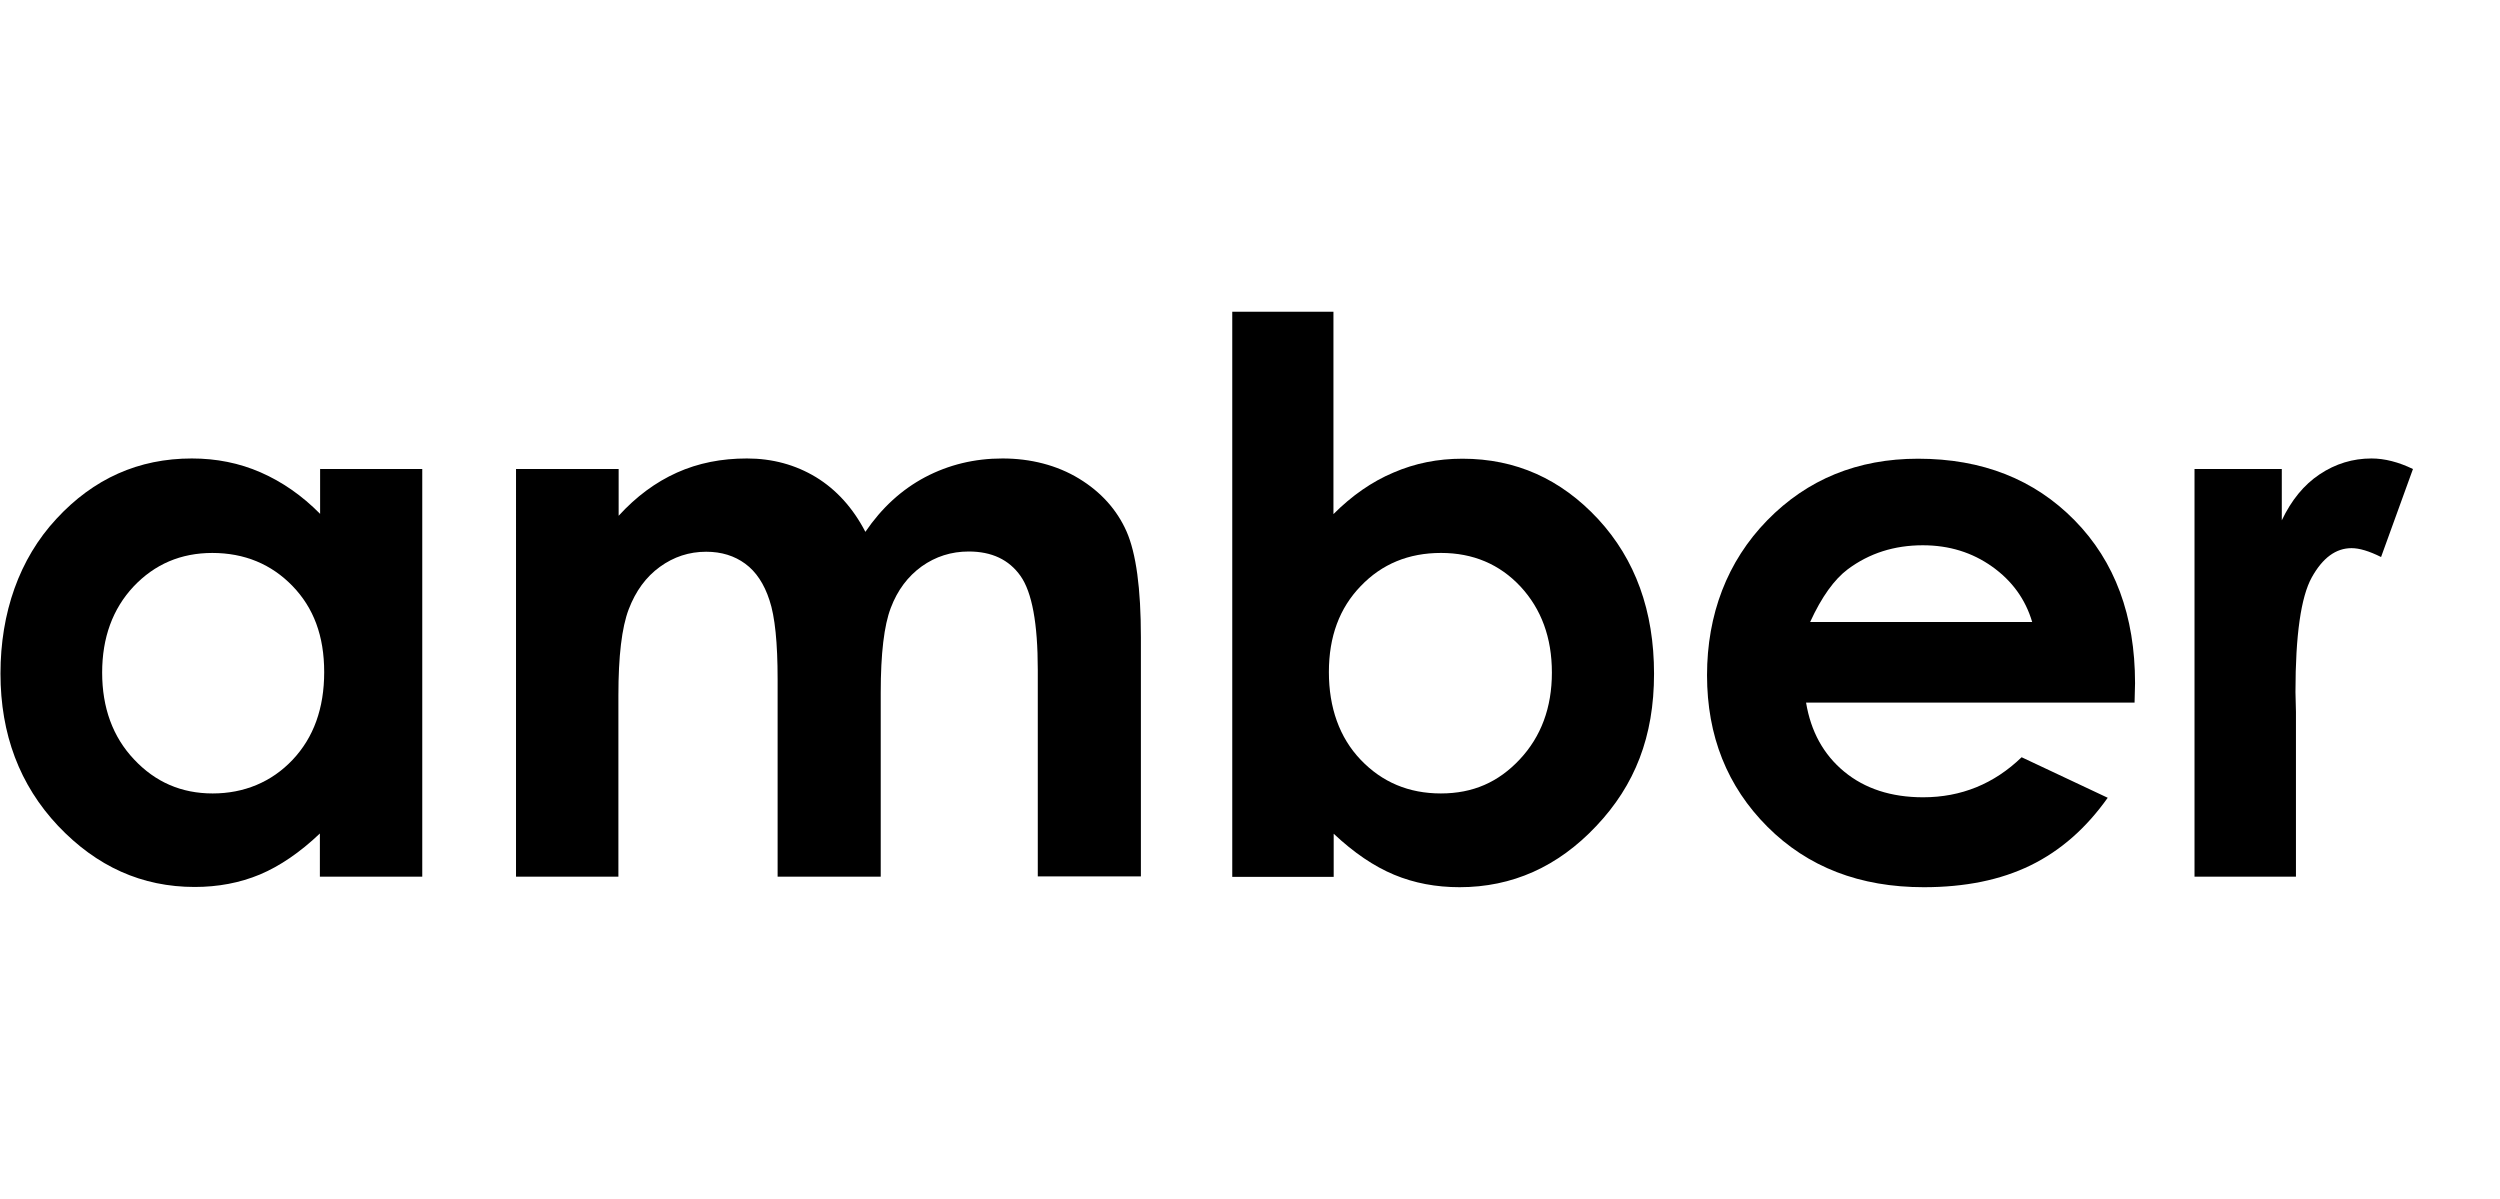 <?xml version="1.0" encoding="UTF-8"?><svg id="a" xmlns="http://www.w3.org/2000/svg" viewBox="0 0 104.26 50"><path d="M13.34,19.56h4.27v17h-4.27v-1.8c-.83,.79-1.67,1.36-2.5,1.71-.84,.35-1.75,.52-2.72,.52-2.2,0-4.09-.85-5.7-2.55C.82,32.74,.02,30.62,.02,28.09s.78-4.78,2.33-6.45c1.55-1.68,3.43-2.52,5.65-2.52,1.02,0,1.98,.19,2.87,.58,.89,.39,1.72,.96,2.48,1.73v-1.88Zm-4.48,3.5c-1.32,0-2.41,.47-3.29,1.4-.87,.93-1.31,2.13-1.31,3.59s.44,2.68,1.33,3.62c.89,.95,1.98,1.42,3.28,1.42s2.45-.47,3.33-1.4c.88-.93,1.32-2.15,1.32-3.66s-.44-2.68-1.32-3.59-2-1.38-3.35-1.38Z"/><path d="M21.53,19.56h4.27v1.95c.73-.8,1.54-1.4,2.43-1.8,.89-.4,1.86-.59,2.92-.59s2.02,.26,2.88,.78c.85,.52,1.54,1.28,2.06,2.28,.68-1,1.51-1.76,2.49-2.28,.99-.52,2.06-.78,3.23-.78s2.27,.28,3.19,.84c.92,.56,1.58,1.3,1.98,2.2,.4,.91,.6,2.38,.6,4.42v9.97h-4.3v-8.62c0-1.93-.24-3.23-.72-3.91-.48-.68-1.2-1.02-2.16-1.02-.73,0-1.38,.21-1.96,.62-.58,.42-1.01,.99-1.29,1.73-.28,.73-.42,1.91-.42,3.54v7.67h-4.3v-8.23c0-1.52-.11-2.62-.34-3.3-.22-.68-.56-1.19-1.01-1.52-.45-.33-.99-.5-1.63-.5-.71,0-1.35,.21-1.93,.63s-1.01,1.01-1.3,1.77c-.29,.76-.43,1.96-.43,3.59v7.56h-4.27V19.56Z"/><path d="M55.61,13v8.44c.77-.77,1.6-1.35,2.5-1.73,.9-.39,1.85-.58,2.88-.58,2.22,0,4.1,.84,5.66,2.52,1.55,1.68,2.33,3.83,2.33,6.45s-.8,4.65-2.41,6.35c-1.6,1.7-3.51,2.55-5.7,2.55-.98,0-1.89-.17-2.73-.52s-1.68-.92-2.52-1.71v1.8h-4.23V13h4.23Zm4.48,10.06c-1.34,0-2.46,.46-3.34,1.38-.89,.92-1.33,2.11-1.33,3.59s.44,2.73,1.33,3.66c.89,.93,2,1.4,3.34,1.4s2.4-.47,3.29-1.42c.89-.95,1.34-2.16,1.34-3.62s-.44-2.65-1.31-3.59c-.87-.93-1.98-1.4-3.31-1.4Z"/><path d="M89.02,29.3h-13.7c.2,1.21,.73,2.17,1.59,2.88,.86,.71,1.96,1.07,3.29,1.07,1.59,0,2.96-.56,4.11-1.67l3.59,1.69c-.9,1.27-1.97,2.21-3.22,2.82-1.25,.61-2.73,.91-4.45,.91-2.67,0-4.84-.84-6.52-2.52-1.68-1.68-2.52-3.79-2.52-6.32s.84-4.75,2.51-6.46c1.67-1.71,3.77-2.57,6.29-2.57,2.68,0,4.85,.86,6.53,2.57,1.68,1.71,2.52,3.98,2.52,6.79l-.02,.81Zm-4.27-3.36c-.28-.95-.84-1.72-1.67-2.31-.83-.59-1.79-.89-2.89-.89-1.19,0-2.23,.33-3.13,1-.56,.42-1.09,1.15-1.57,2.2h9.25Z"/><path d="M91.5,19.56h3.66v2.14c.4-.84,.92-1.48,1.58-1.92,.66-.44,1.38-.66,2.16-.66,.55,0,1.13,.15,1.73,.44l-1.33,3.67c-.5-.25-.91-.37-1.23-.37-.66,0-1.21,.41-1.66,1.22-.45,.81-.68,2.41-.68,4.78l.02,.83v6.87h-4.23V19.56Z"/></svg>